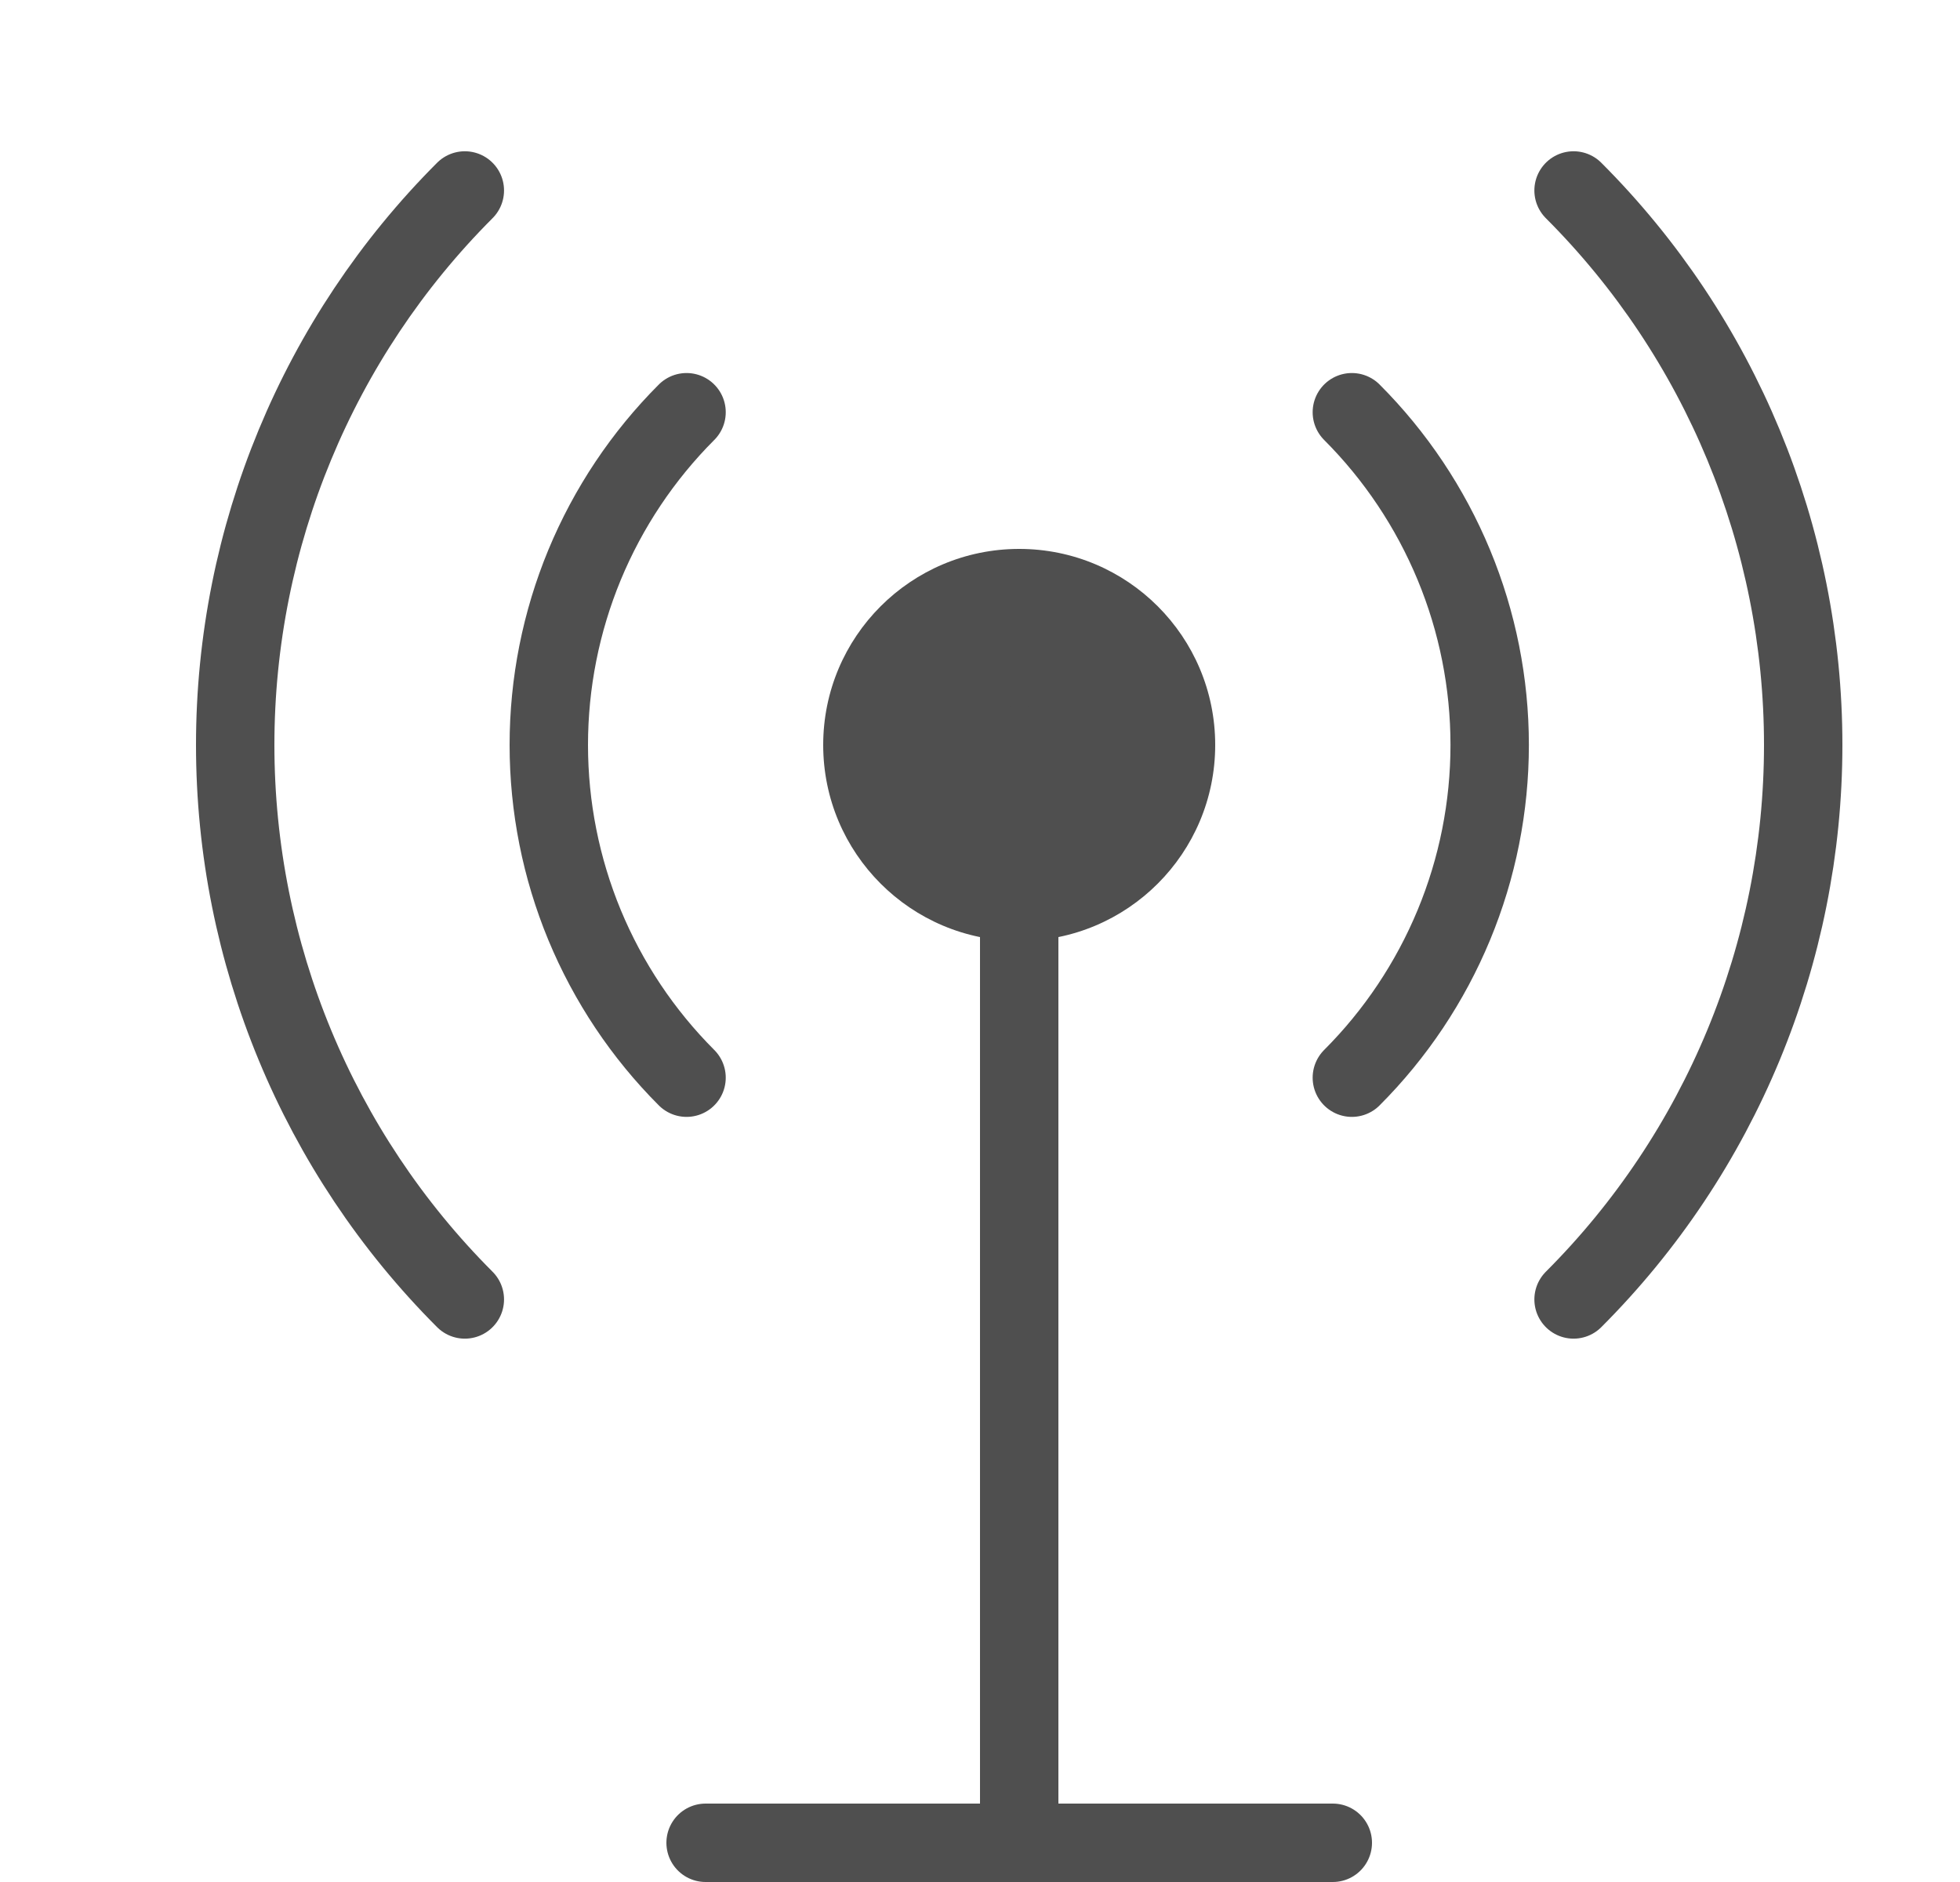<svg width="25" height="24" viewBox="0 0 25 24" fill="none" xmlns="http://www.w3.org/2000/svg">
<path d="M13 12C14.381 12 15.5 10.881 15.5 9.5C15.5 8.119 14.381 7 13 7C11.619 7 10.5 8.119 10.5 9.5C10.5 10.881 11.619 12 13 12Z" fill="#4F4F4F"/>
<path d="M20.071 16.571C21.946 14.696 23 12.152 23 9.5C23 6.848 21.946 4.304 20.071 2.429" stroke="#4F4F4F" stroke-linecap="round" stroke-linejoin="round"/>
<path d="M17.243 13.743C17.8 13.186 18.242 12.524 18.544 11.796C18.846 11.068 19.001 10.288 19.001 9.5C19.001 8.712 18.846 7.932 18.544 7.204C18.242 6.476 17.8 5.814 17.243 5.257" stroke="#4F4F4F" stroke-linecap="round" stroke-linejoin="round"/>
<path d="M5.929 16.571C4.054 14.696 3 12.152 3 9.5C3 6.848 4.054 4.304 5.929 2.429" stroke="#4F4F4F" stroke-linecap="round" stroke-linejoin="round"/>
<path d="M8.757 13.743C8.2 13.186 7.758 12.524 7.456 11.796C7.155 11.068 7 10.288 7 9.5C7 8.712 7.155 7.932 7.456 7.204C7.758 6.476 8.2 5.814 8.757 5.257" stroke="#4F4F4F" stroke-linecap="round" stroke-linejoin="round"/>
<path d="M13 9.5V23.5" stroke="#4F4F4F" stroke-linecap="round" stroke-linejoin="round"/>
<path d="M9 23.5H17" stroke="#4F4F4F" stroke-linecap="round" stroke-linejoin="round"/>
</svg>
